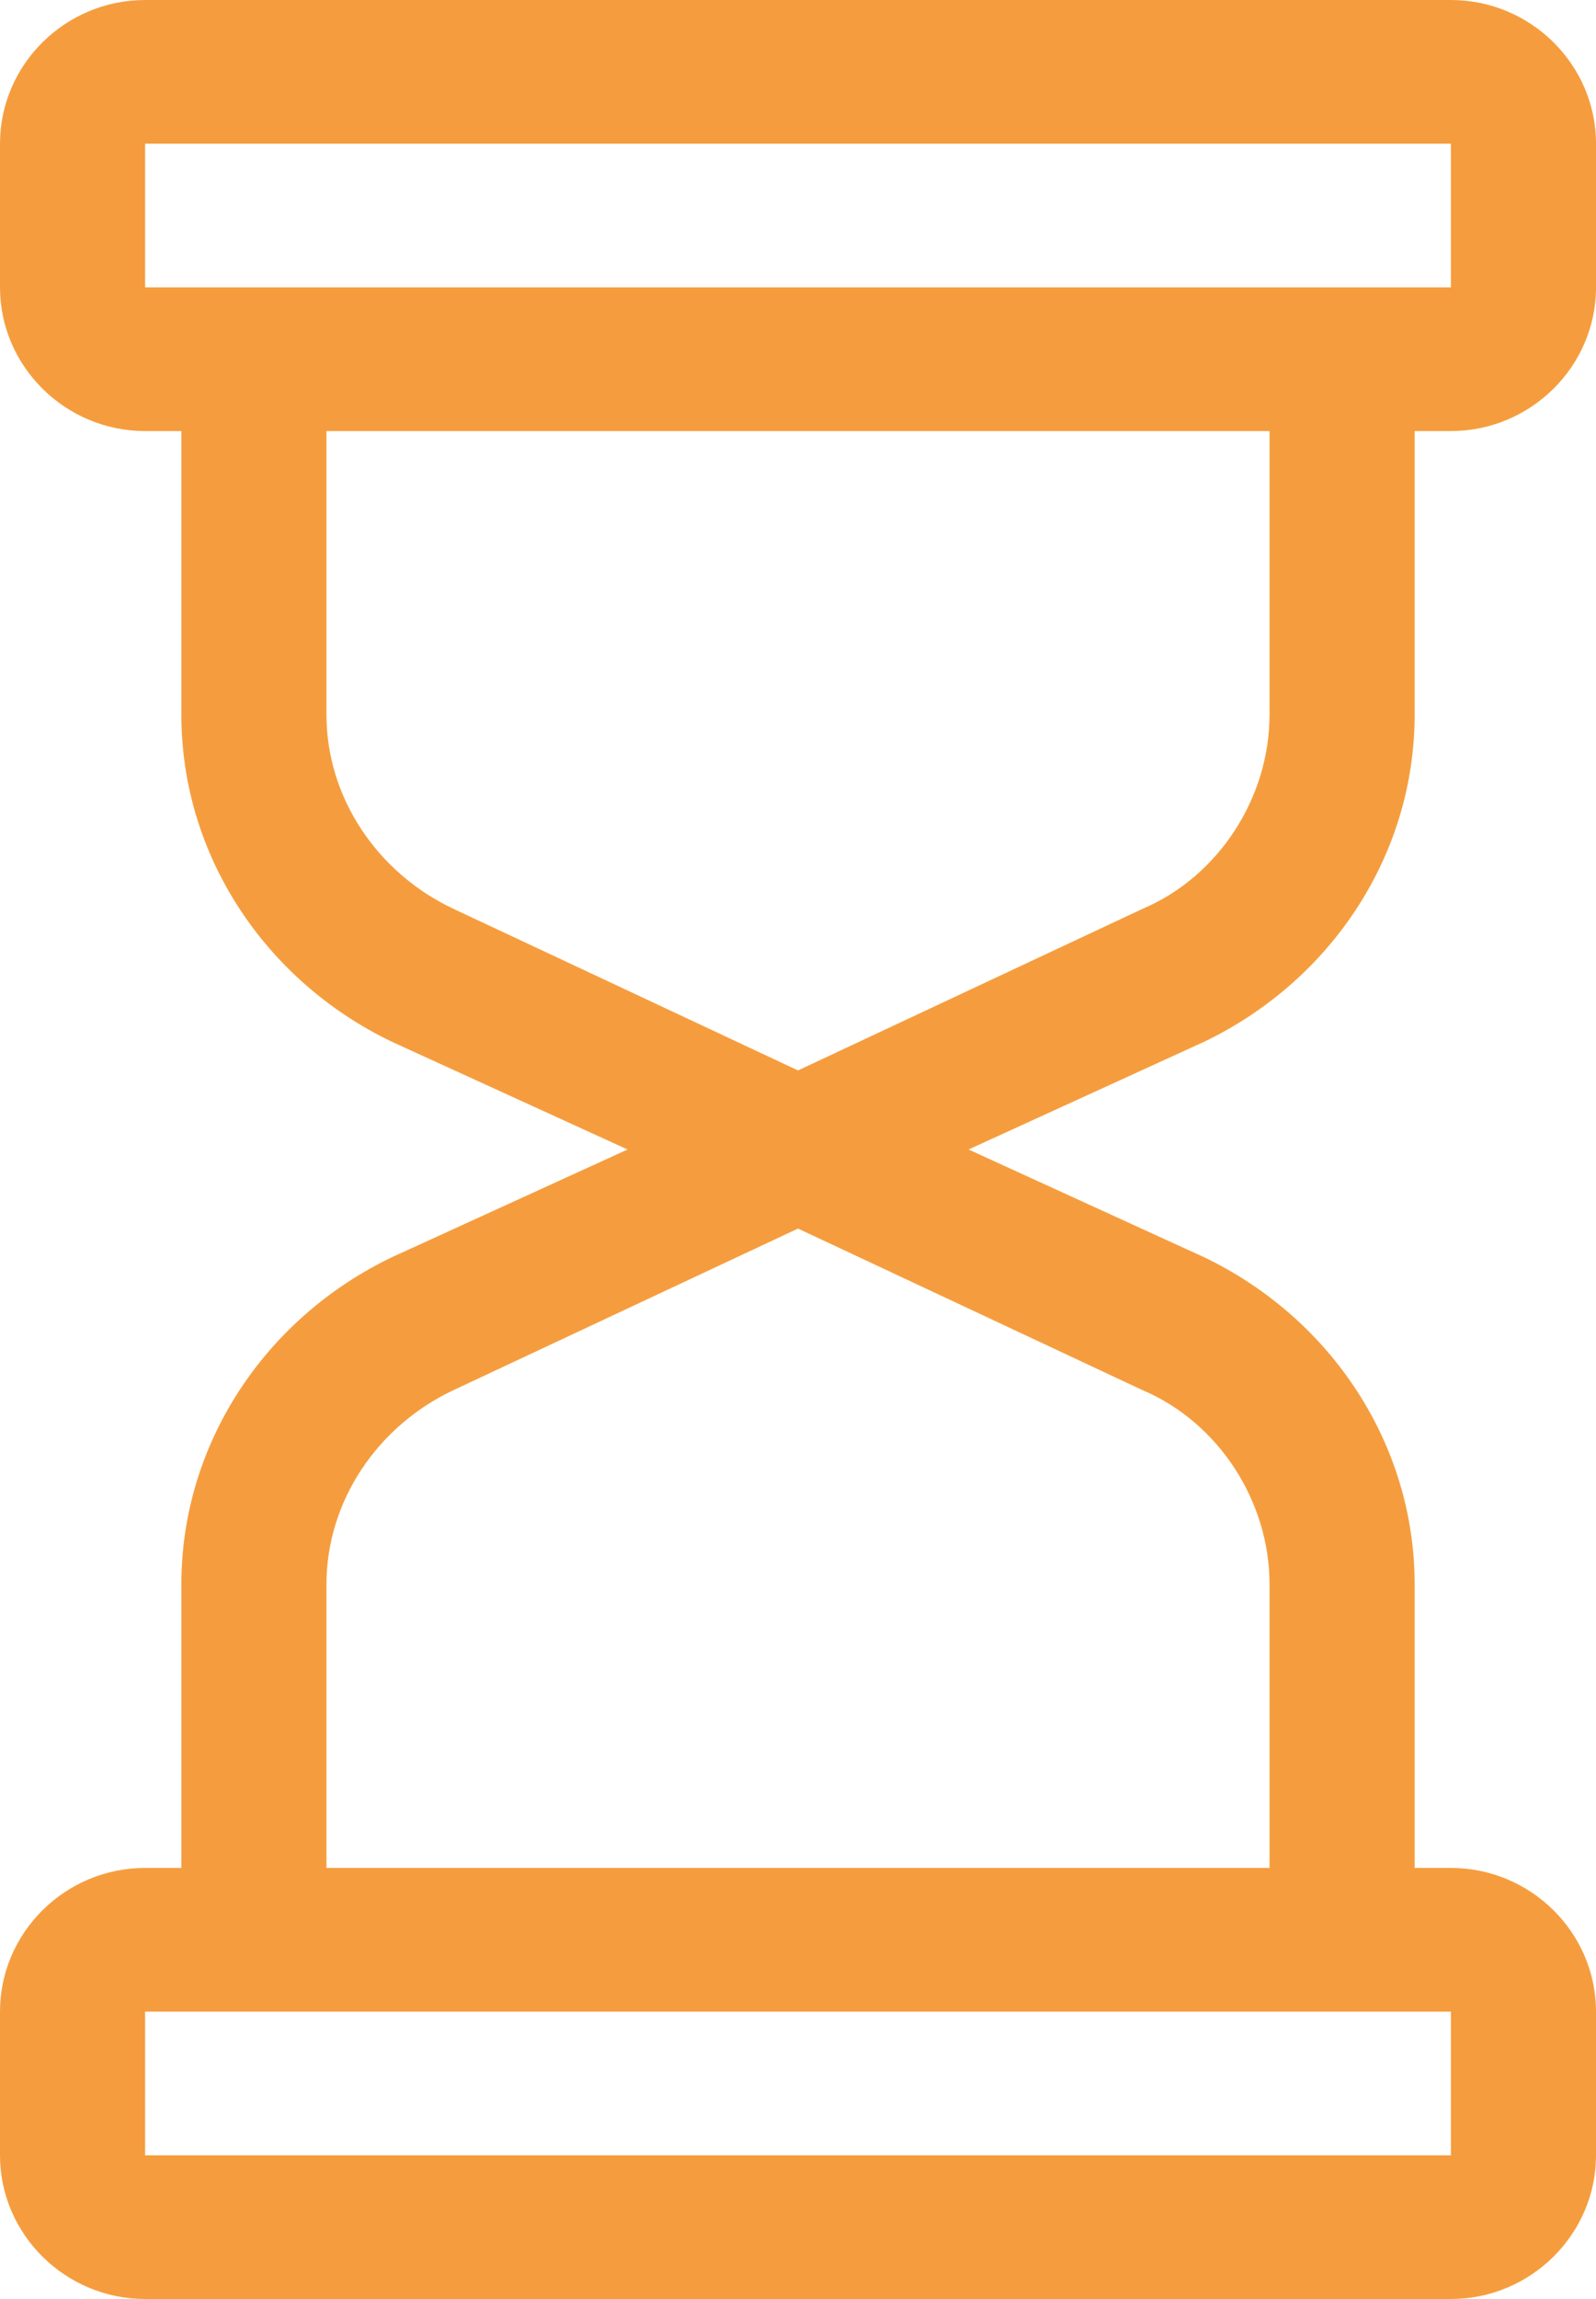 <svg width="25" height="36" viewBox="0 0 25 36" fill="none" xmlns="http://www.w3.org/2000/svg">
<g clip-path="url(#clip0_69_2879)">
<path d="M22.159 11.194V6.75H22.727C23.977 6.75 25 5.737 25 4.5V2.25C25 1.012 23.977 0 22.727 0H2.273C1.023 0 0 1.012 0 2.25V4.5C0 5.737 1.023 6.75 2.273 6.75H2.841V11.194C2.841 13.387 4.148 15.356 6.136 16.312L9.83 18L6.136 19.688C4.148 20.644 2.841 22.613 2.841 24.806V29.25H2.273C1.023 29.25 0 30.262 0 31.5V33.75C0 34.987 1.023 36 2.273 36H22.727C23.977 36 25 34.987 25 33.75V31.5C25 30.262 23.977 29.25 22.727 29.25H22.159V24.806C22.159 22.613 20.852 20.644 18.864 19.688L15.171 18L18.864 16.312C20.852 15.356 22.159 13.387 22.159 11.194ZM2.273 2.25H22.727V4.5H2.273V2.25ZM22.727 33.75H2.273V31.5H22.727V33.75ZM19.886 24.806V29.25H5.114V24.806C5.114 23.512 5.909 22.331 7.102 21.769L12.5 19.238L17.898 21.769C19.091 22.275 19.886 23.512 19.886 24.806ZM17.898 14.231L12.5 16.762L7.102 14.231C5.909 13.669 5.114 12.488 5.114 11.194V6.75H19.886V11.194C19.886 12.488 19.091 13.725 17.898 14.231Z" fill="#F59D3E"/>
</g>
<defs>
<clipPath id="clip0_69_2879">
<rect width="25" height="36" fill="white"/>
</clipPath>
</defs>
</svg>
